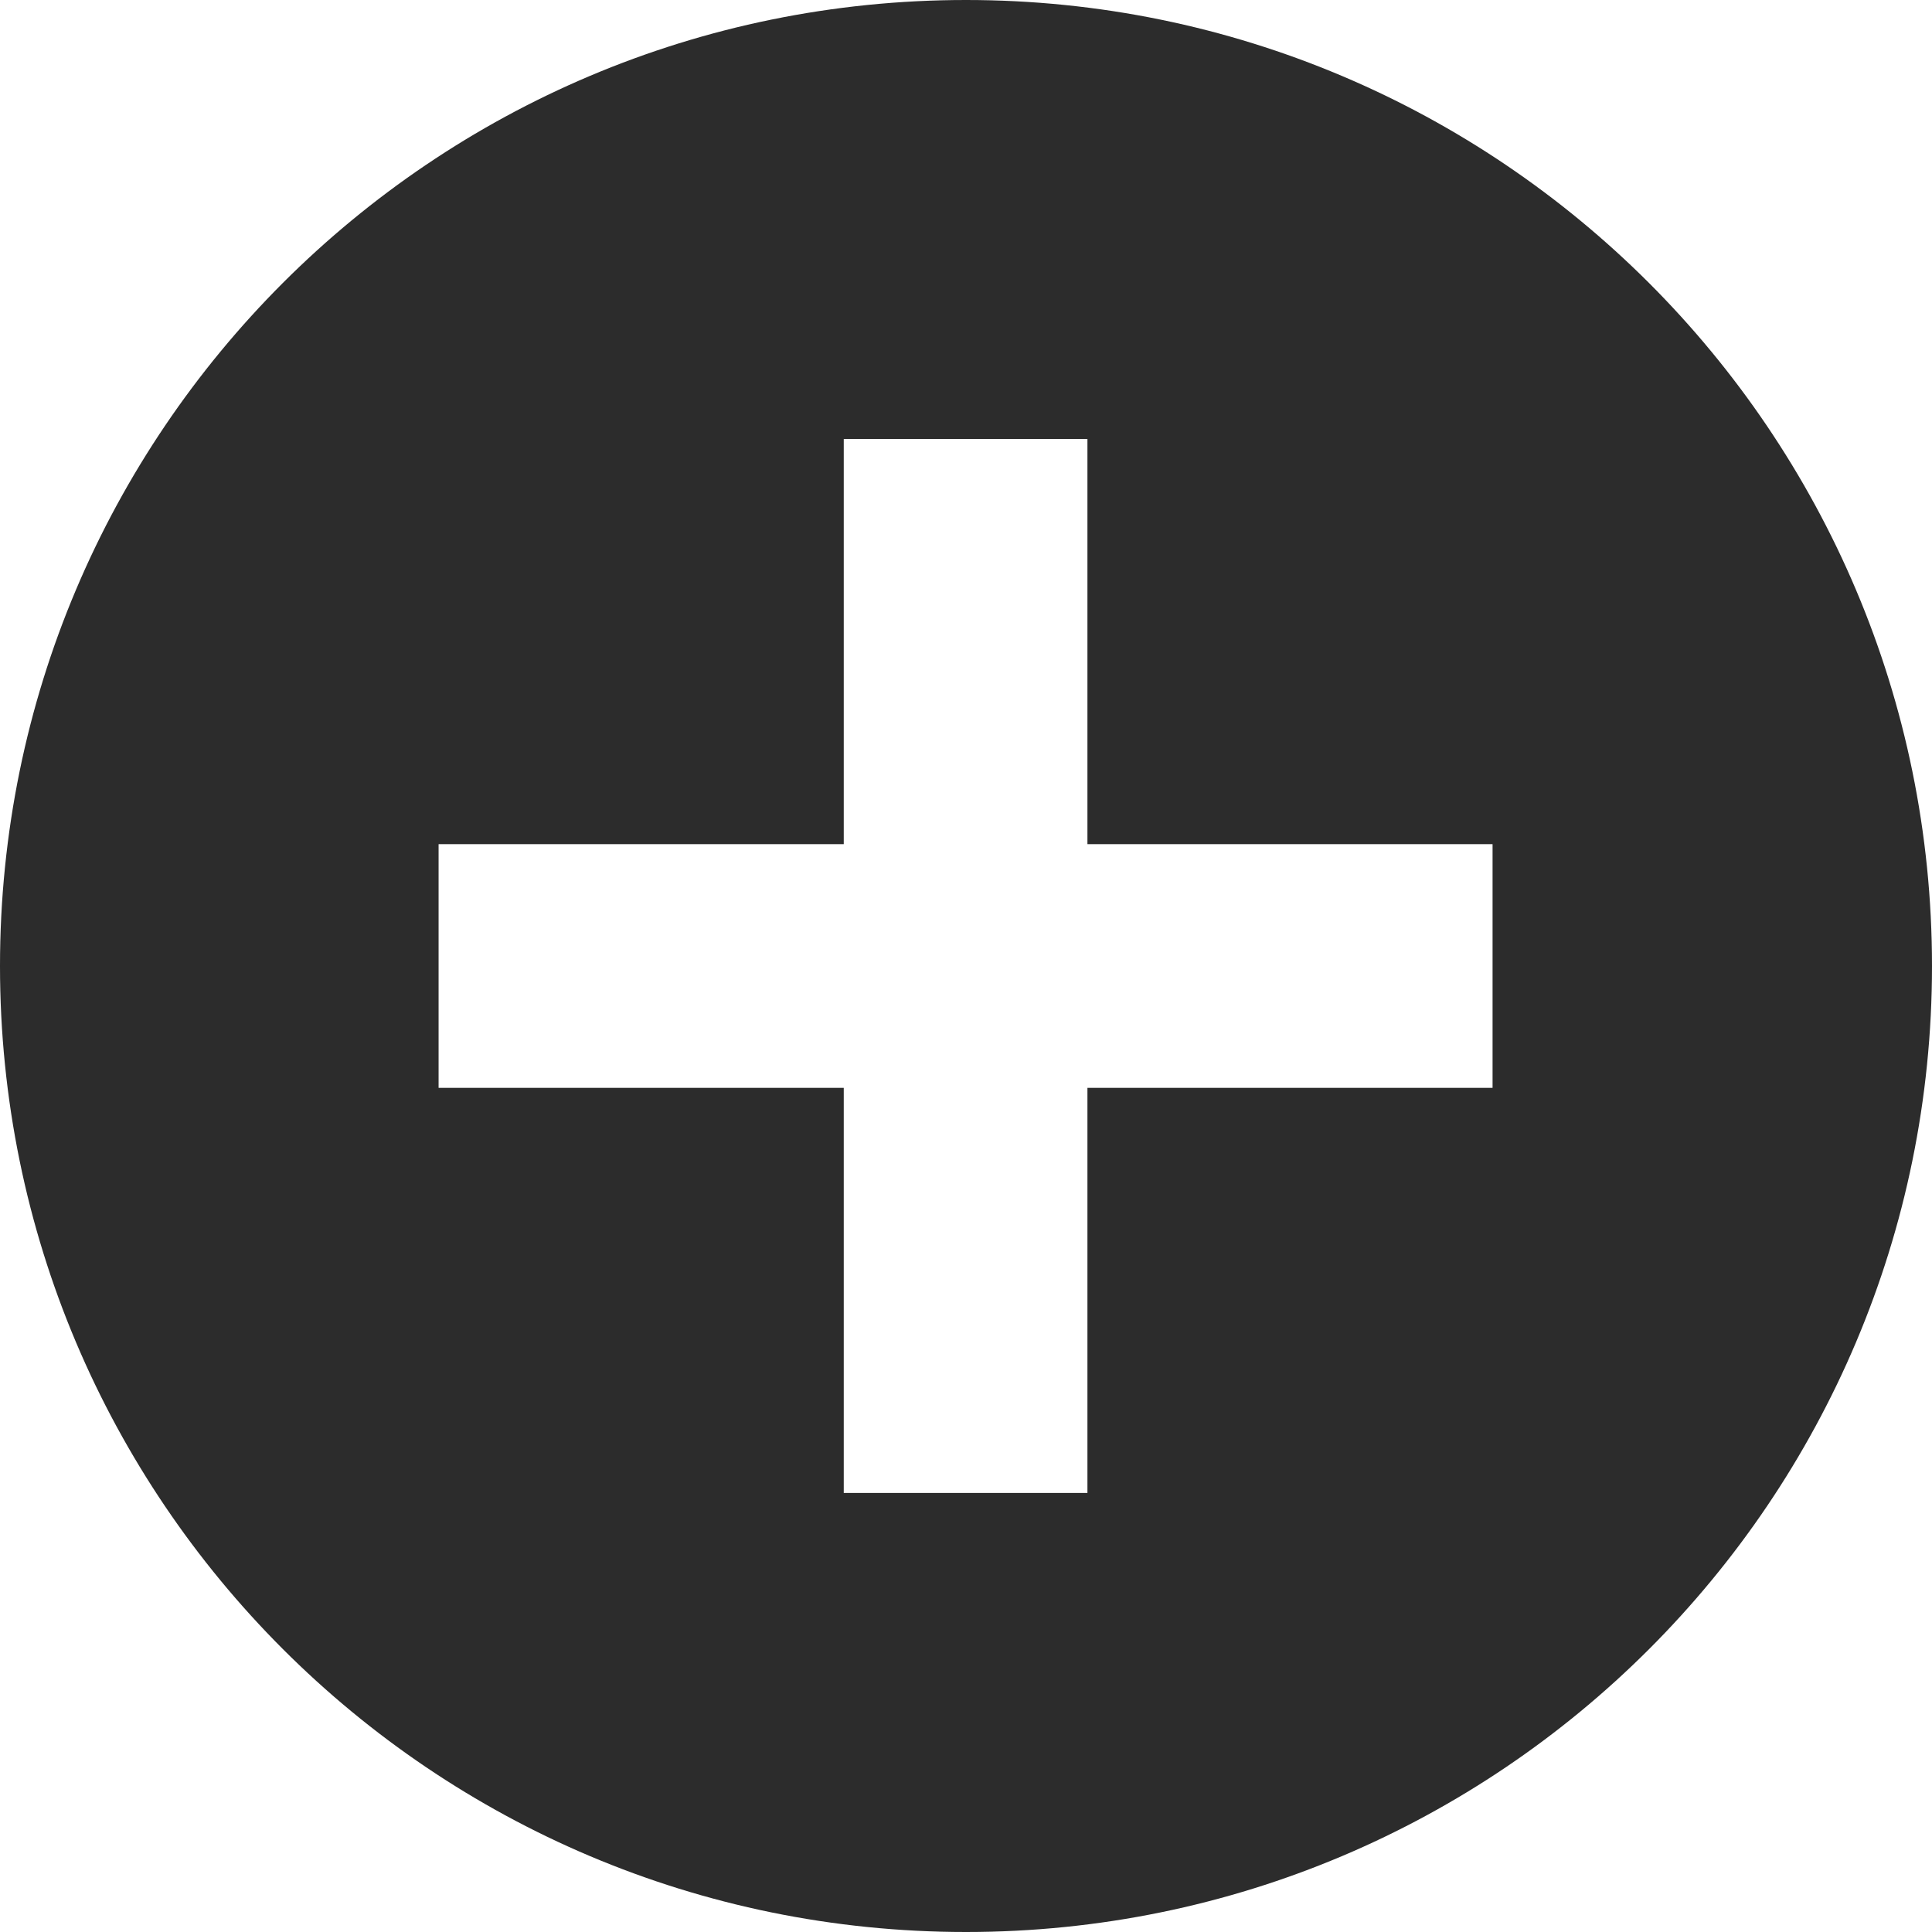 <svg width="62" height="62" viewBox="0 0 62 62" fill="none" xmlns="http://www.w3.org/2000/svg">
<path d="M31 0C13.876 0 0 13.876 0 31C0 48.124 13.876 62 31 62C48.124 62 62 48.124 62 31C62 13.876 48.11 0 31 0ZM47.898 34.91H34.897V47.911H27.077V34.91H14.075V27.09H27.077V14.088H34.897V27.09H47.898V34.91Z" fill="#2C2C2C"/>
</svg>
